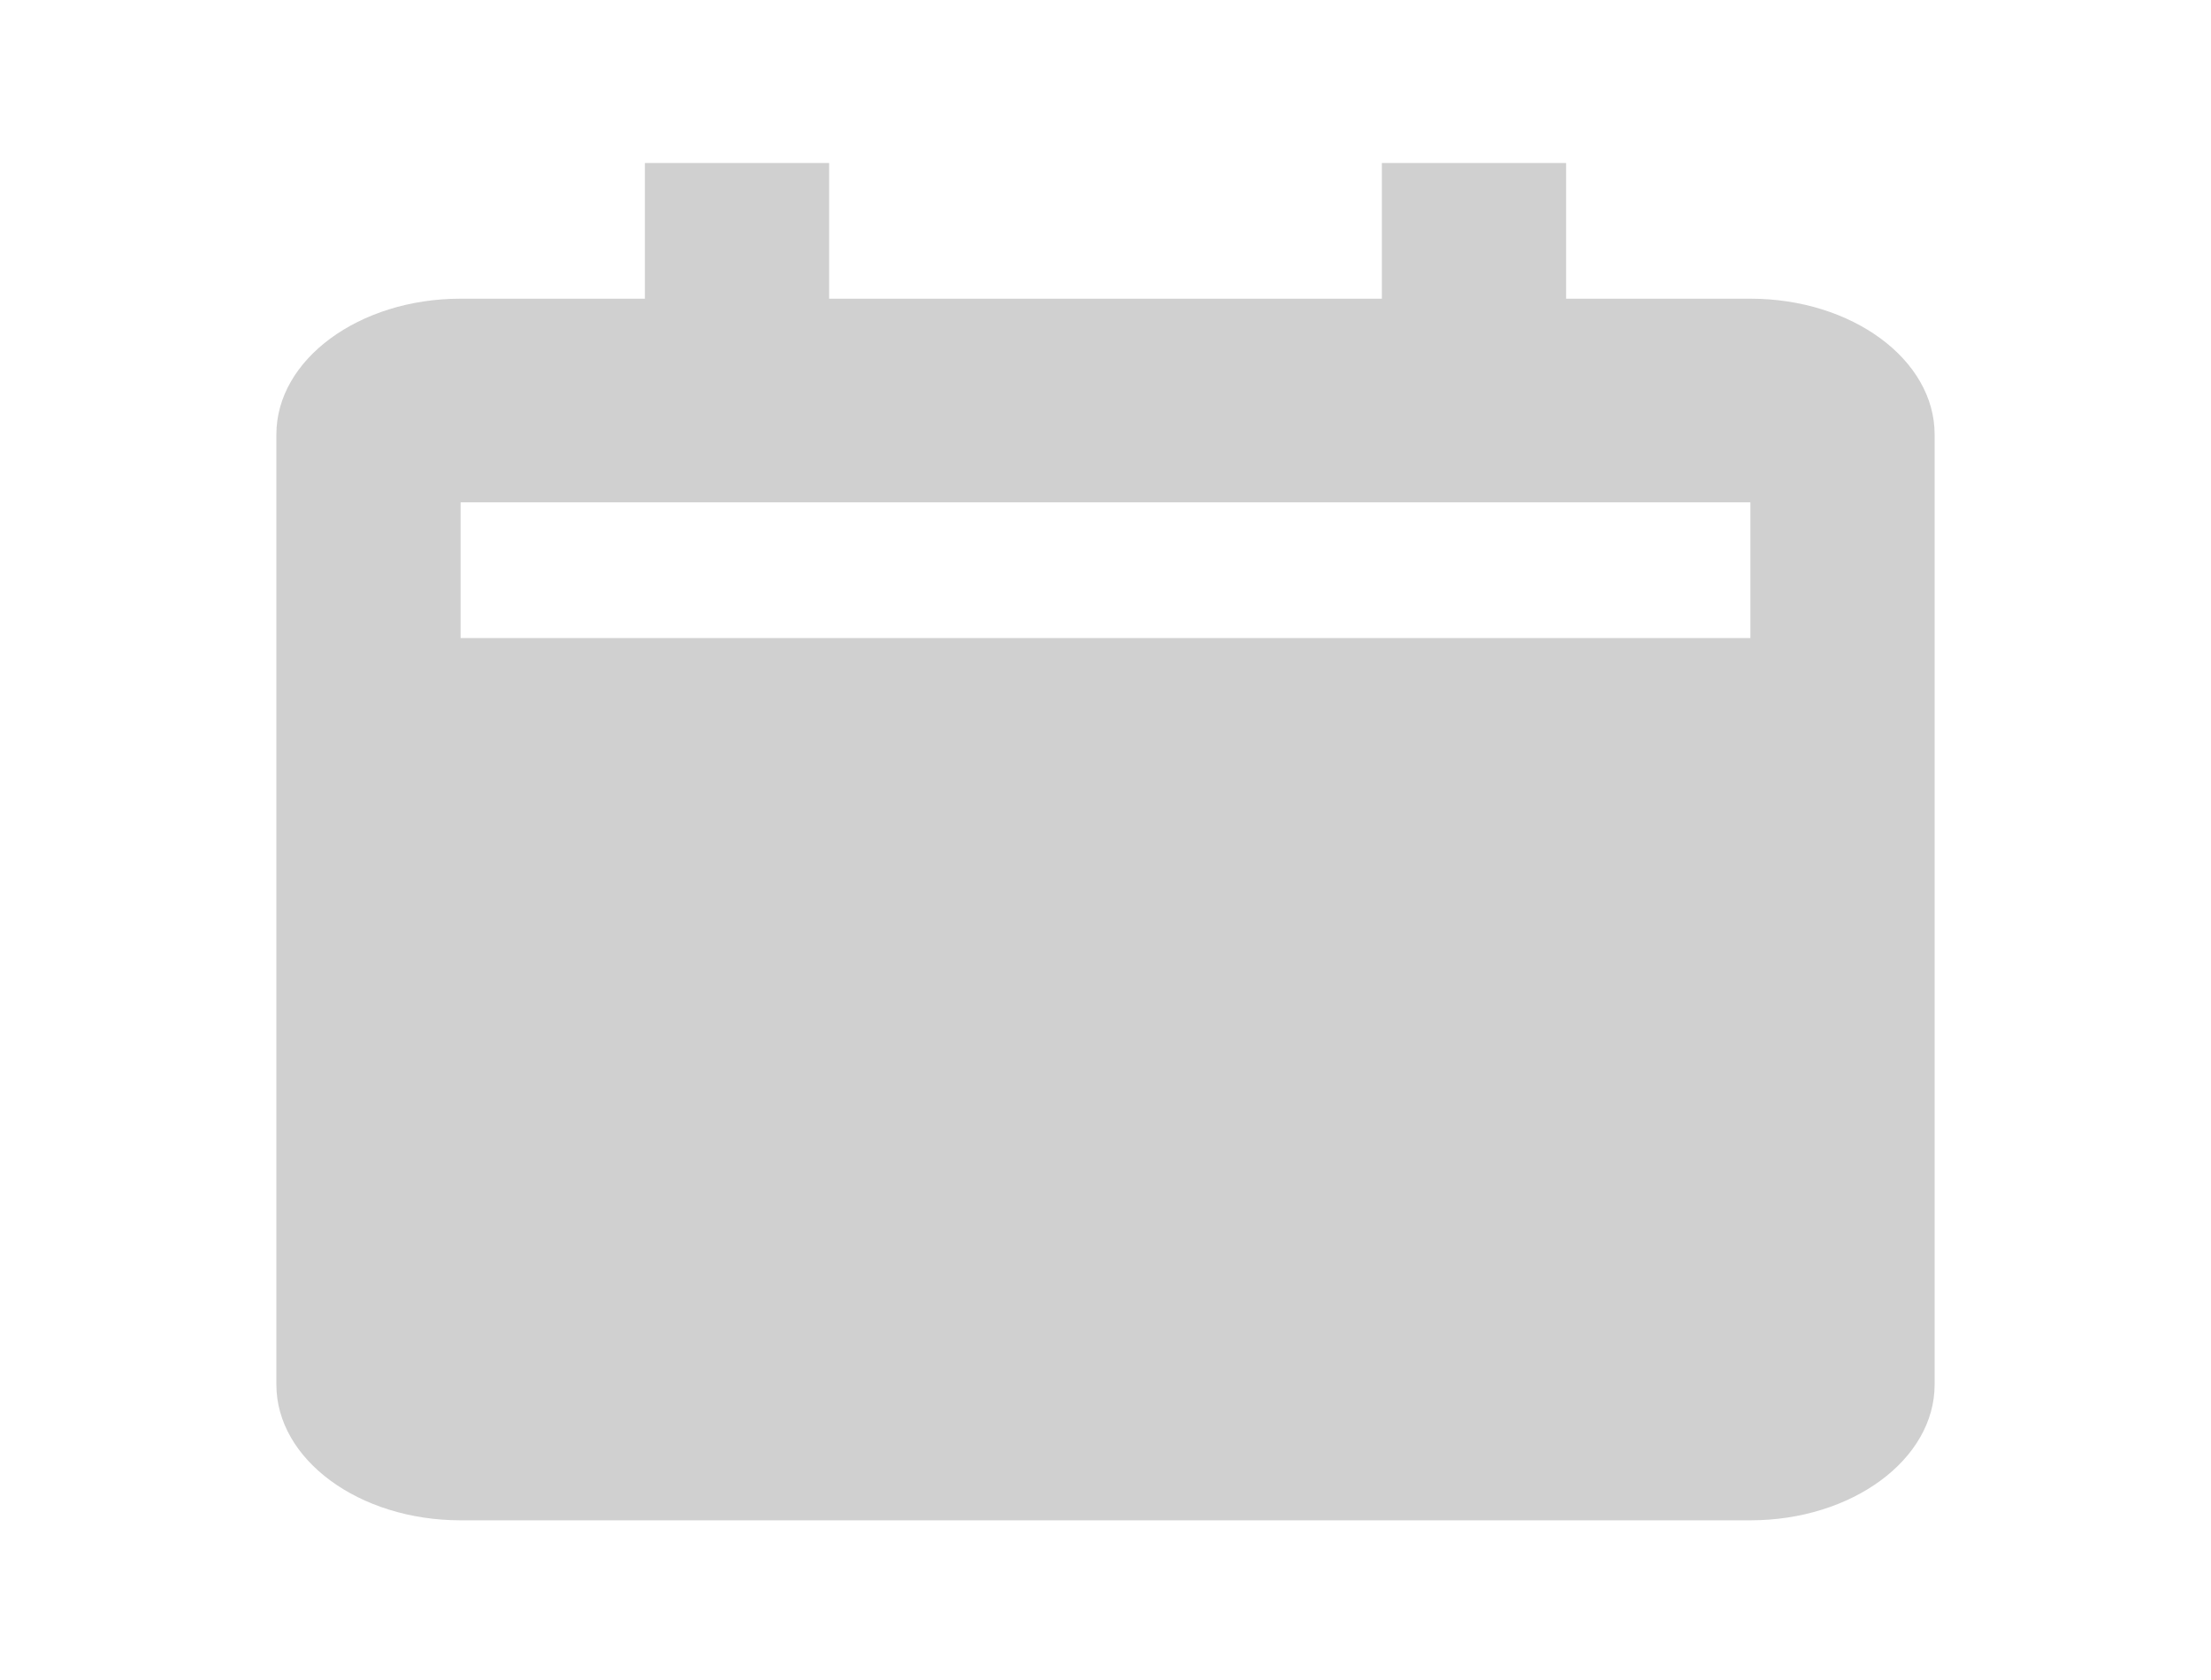 <svg width="25" height="19" viewBox="0 0 25 19" fill="none" xmlns="http://www.w3.org/2000/svg">
<path d="M5.208 17.194H19.792C20.941 17.194 21.875 16.506 21.875 15.659V4.913C21.875 4.067 20.941 3.378 19.792 3.378H17.708V1.843H15.625V3.378H9.375V1.843H7.292V3.378H5.208C4.059 3.378 3.125 4.067 3.125 4.913V15.659C3.125 16.506 4.059 17.194 5.208 17.194ZM5.208 5.681H19.792V7.216H5.208V5.681Z" fill="#D0D0D0"/>
</svg>
